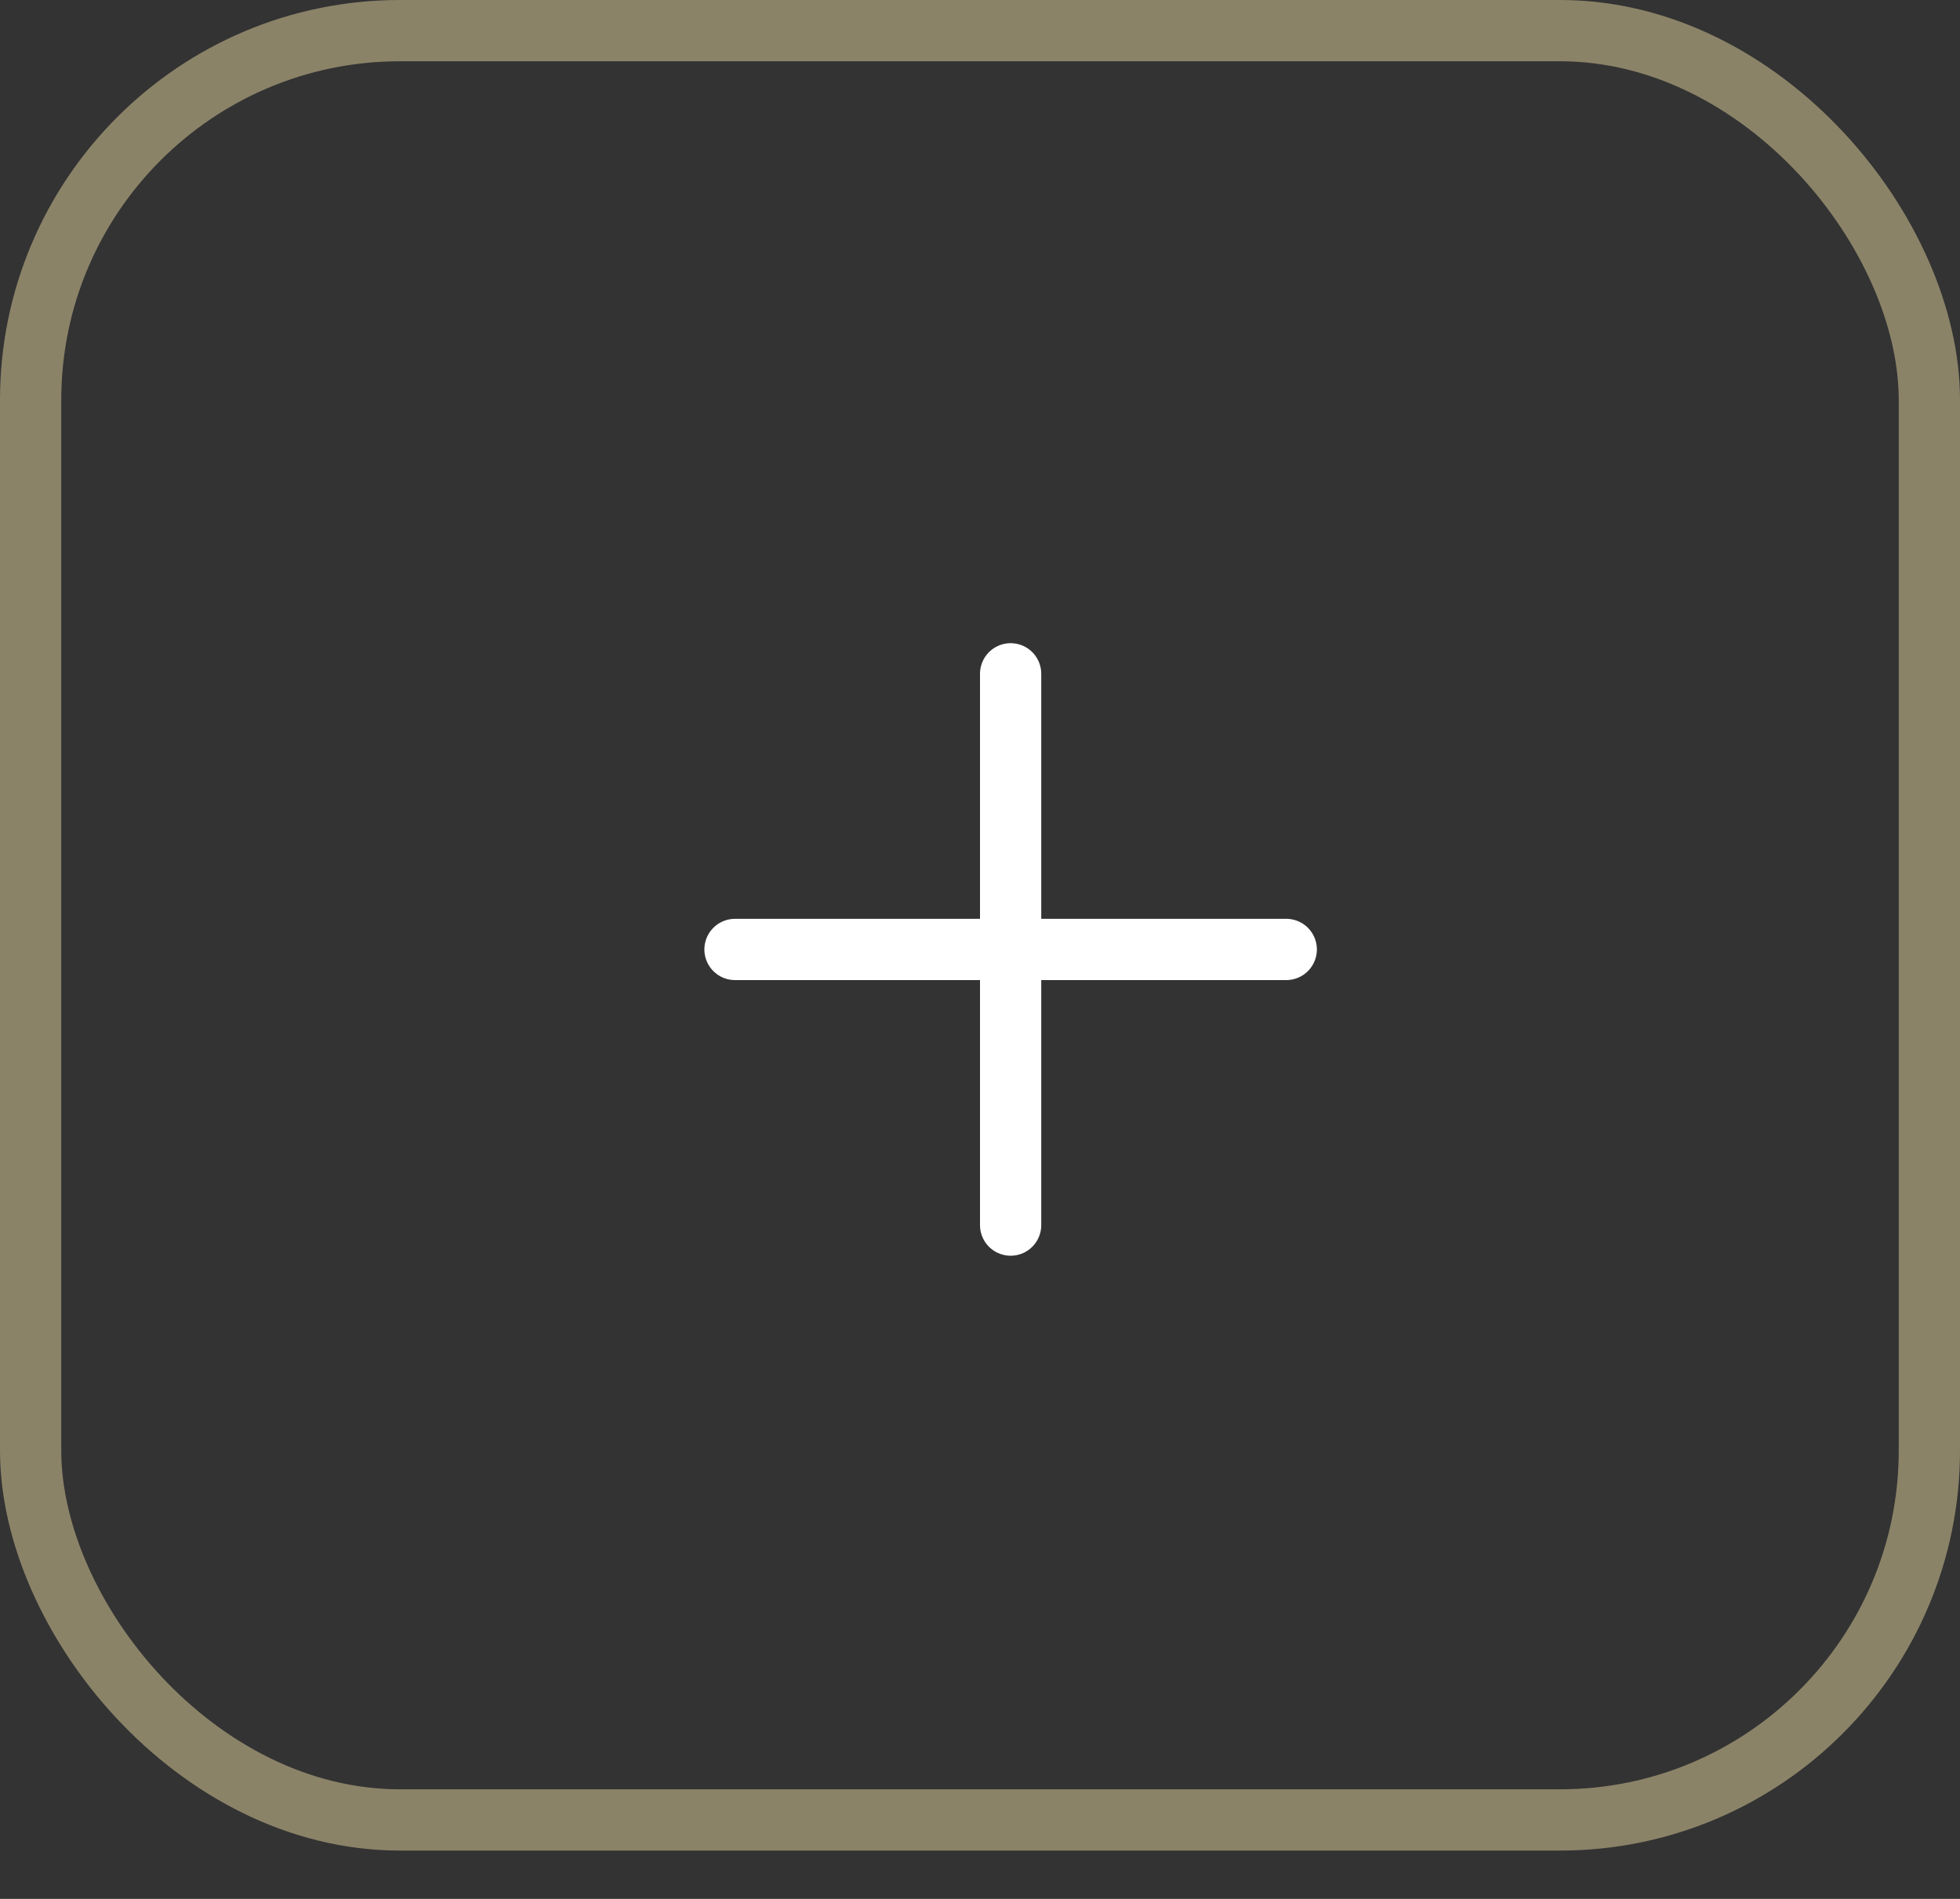 <svg width="32" height="31" viewBox="0 0 32 31" fill="none" xmlns="http://www.w3.org/2000/svg">
<rect x="0" y="0" width="32" height="31" fill="#333333" stroke="none"/>
<rect opacity="0.5" x="0.5" y="0.5" width="31" height="29.211" rx="6.031" stroke="#E4D49E"/>
<path d="M16.5 11V20M21 15.5H12" stroke="white" stroke-linecap="round" stroke-linejoin="round"/>
</svg>
